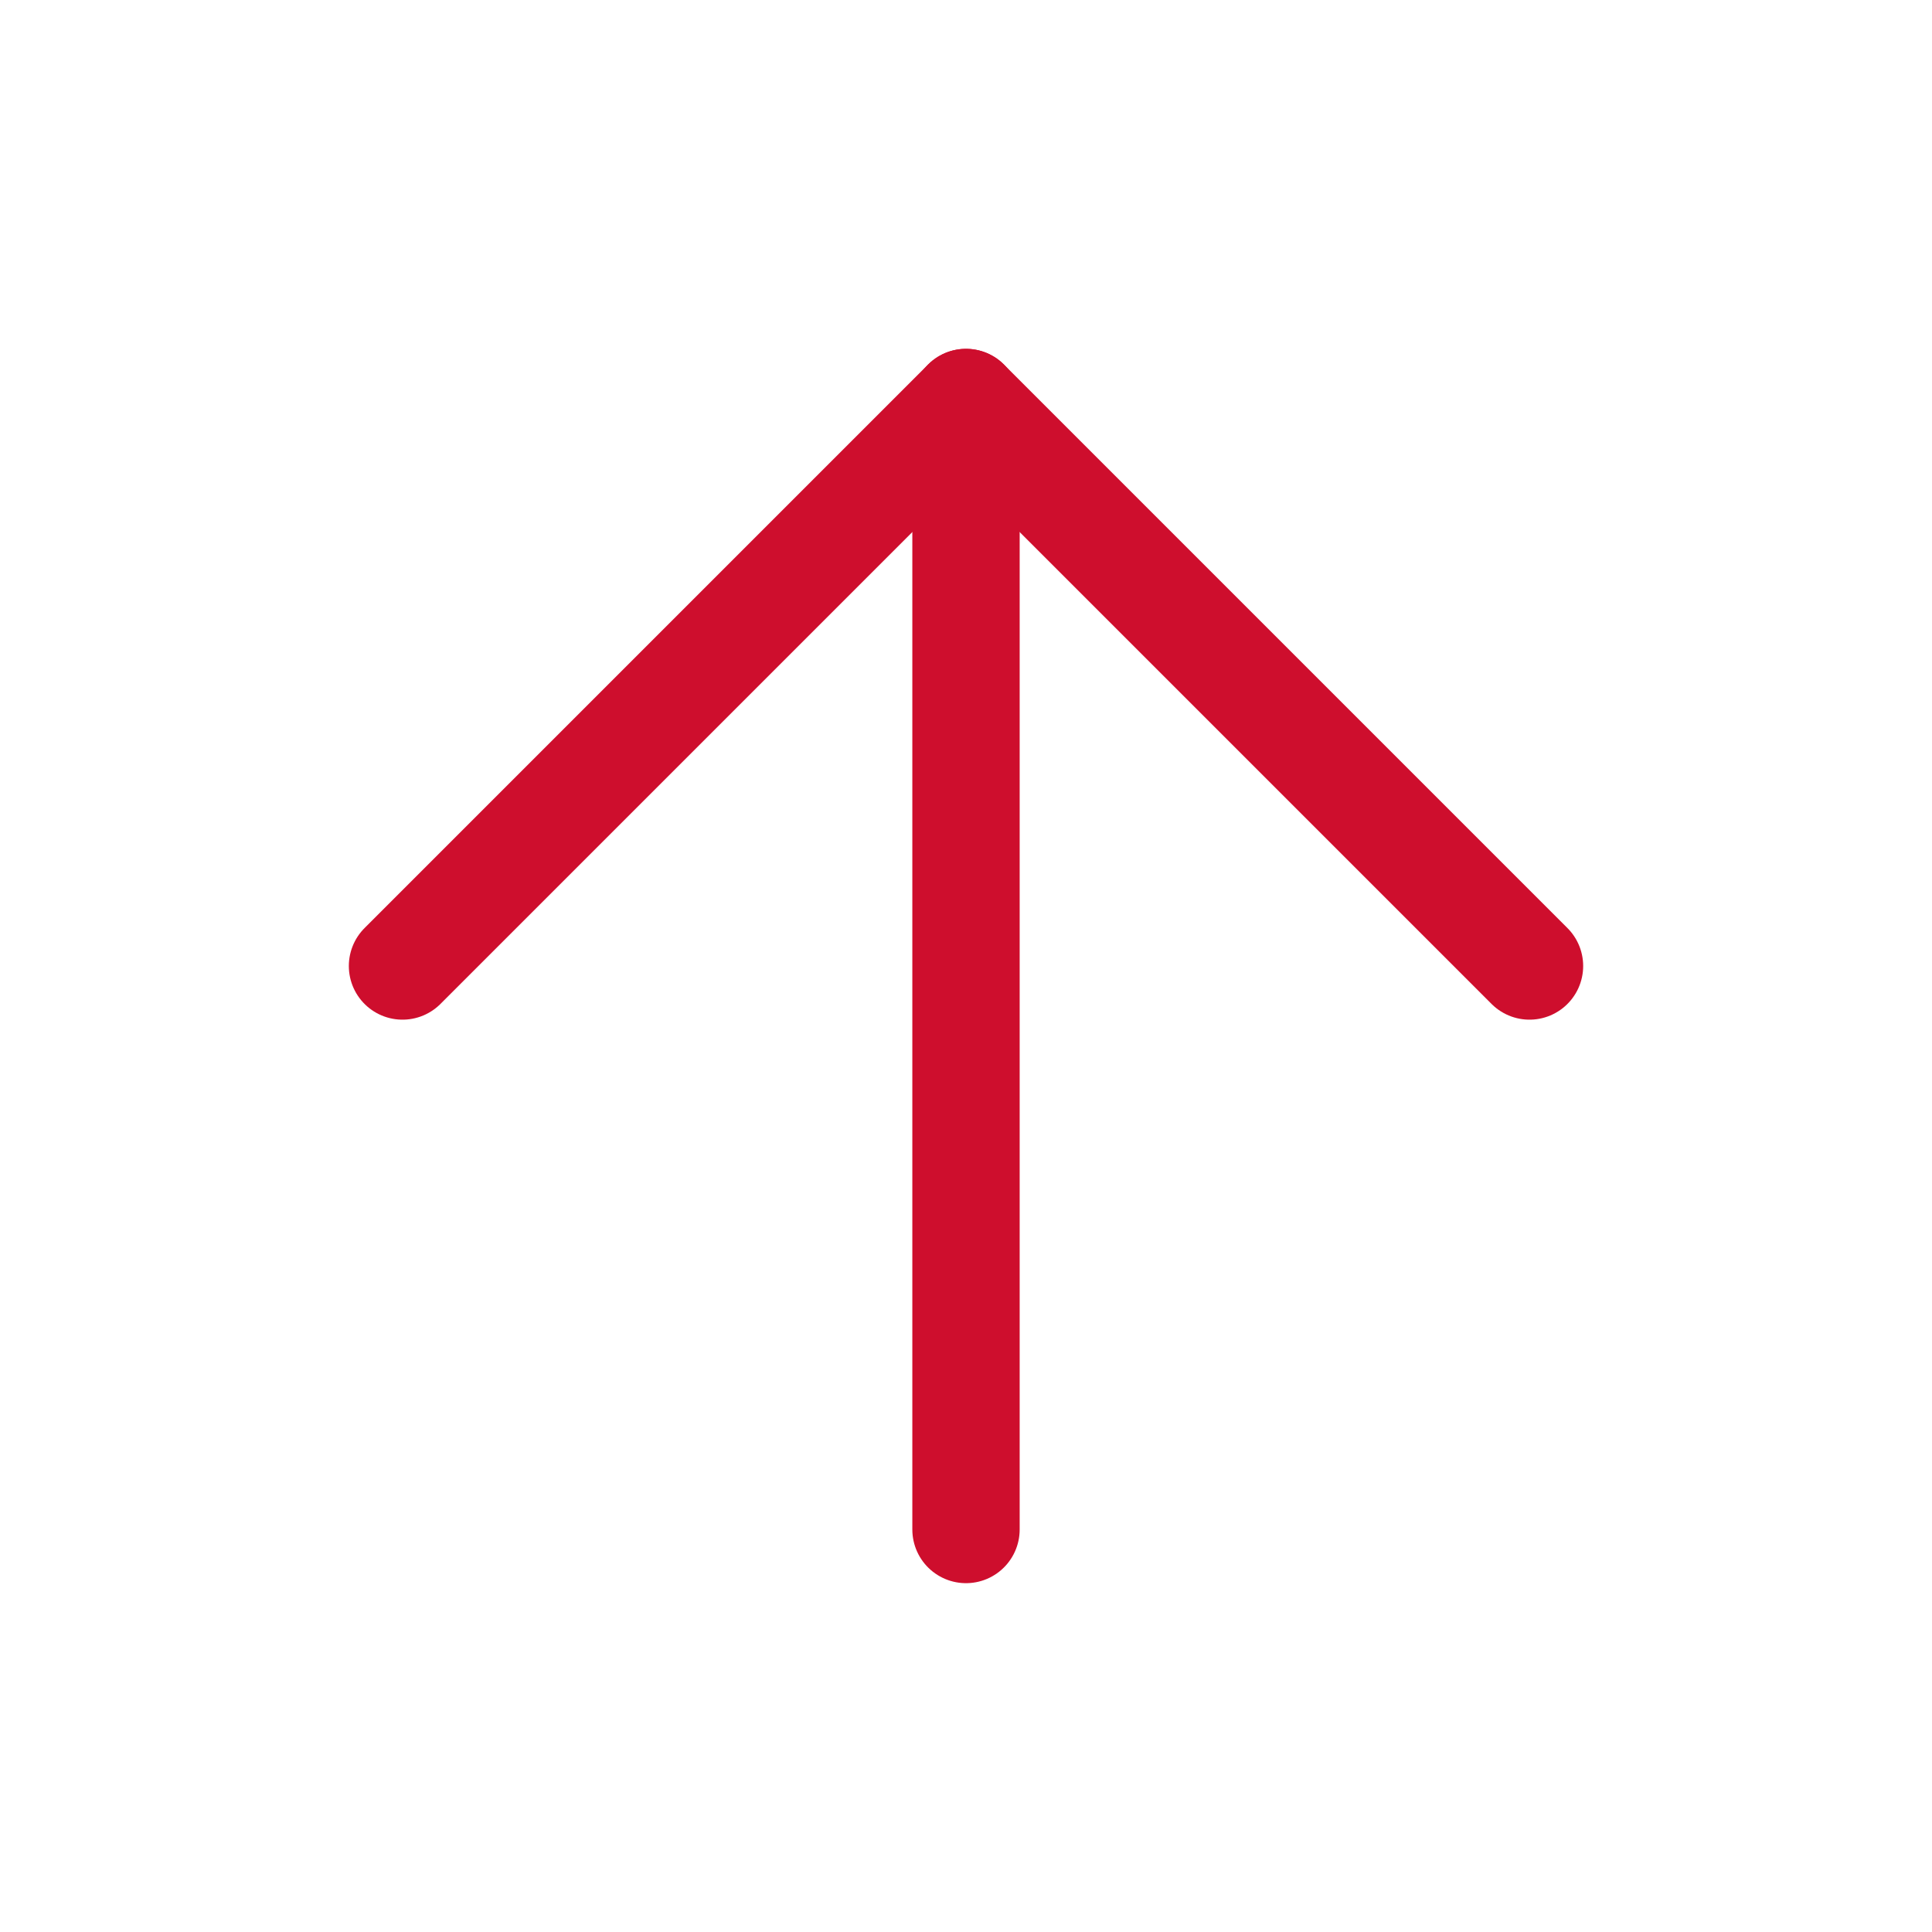 <svg width="36" height="36" viewBox="0 0 36 36" fill="none" xmlns="http://www.w3.org/2000/svg">
<path d="M18 28.5V7.5" stroke="#CE0E2D" stroke-width="2" stroke-linecap="round" stroke-linejoin="round"/>
<path d="M7.5 18L18 7.5L28.5 18" stroke="#CE0E2D" stroke-width="2" stroke-linecap="round" stroke-linejoin="round"/>
</svg>
